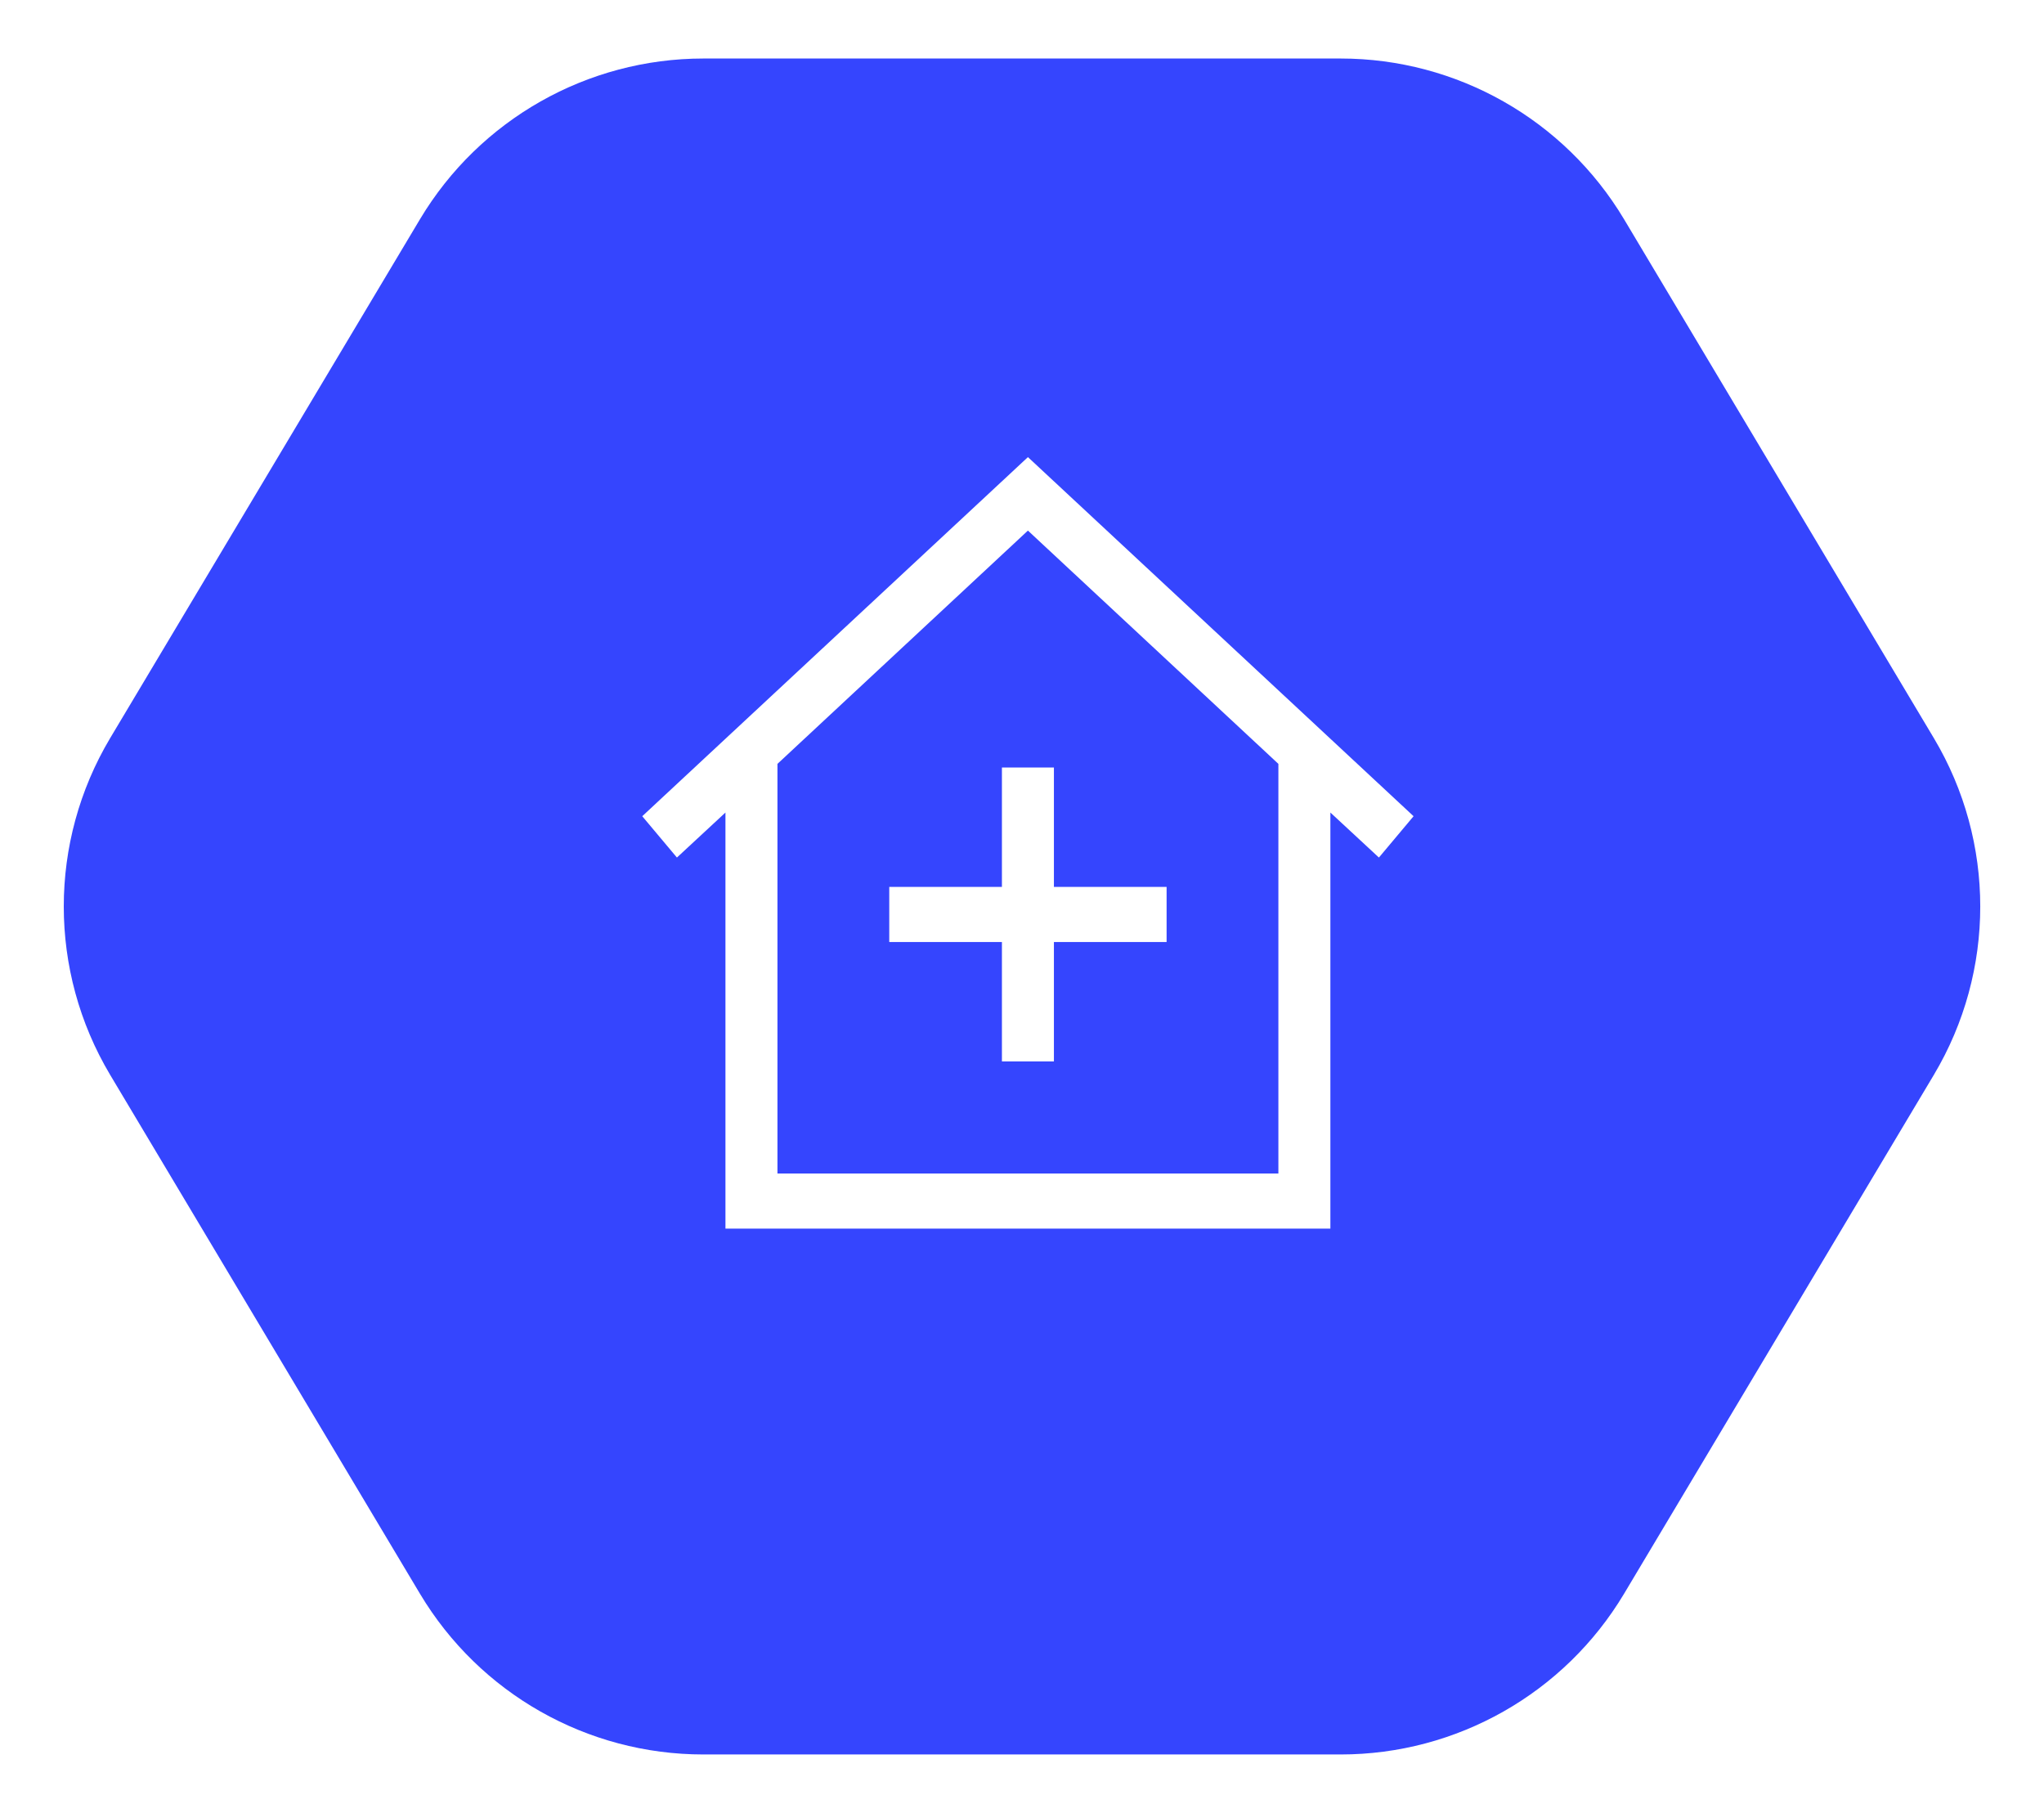 <svg width="159" height="141" viewBox="0 0 159 141" fill="none" xmlns="http://www.w3.org/2000/svg">
<g filter="url(#filter0_d_760_29207)">
<path d="M104.287 0.551H54.715C45.684 0.551 37.309 5.297 32.672 13.046L8.565 53.412C3.759 61.475 3.759 71.525 8.565 79.588L32.672 119.955C37.309 127.703 45.66 132.449 54.715 132.449H104.287C113.318 132.449 121.693 127.703 126.33 119.955L150.436 79.588C155.243 71.525 155.243 61.475 150.436 53.412L126.33 13.046C121.693 5.297 113.318 0.551 104.287 0.551Z" fill="#3545FE"/>
<path d="M79.961 31.551L49.96 59.479L52.657 62.693L56.432 59.193V91.551H103.489V59.193L107.264 62.693L109.96 59.479L79.961 31.551ZM99.444 87.265H60.477V55.408L79.961 37.265L99.444 55.408V87.265Z" fill="white"/>
<path d="M77.938 55.691V64.977H69.174V69.263H77.938V78.549H81.983V69.263H90.748V64.977H81.983V55.691H77.938Z" fill="white"/>
</g>
<defs>
<filter id="filter0_d_760_29207" x="0.96" y="0.551" width="157.081" height="139.899" filterUnits="userSpaceOnUse" color-interpolation-filters="sRGB">
<feFlood flood-opacity="0" result="BackgroundImageFix"/>
<feColorMatrix in="SourceAlpha" type="matrix" values="0 0 0 0 0 0 0 0 0 0 0 0 0 0 0 0 0 0 127 0" result="hardAlpha"/>
<feOffset dy="4"/>
<feGaussianBlur stdDeviation="2"/>
<feComposite in2="hardAlpha" operator="out"/>
<feColorMatrix type="matrix" values="0 0 0 0 0 0 0 0 0 0 0 0 0 0 0 0 0 0 0.25 0"/>
<feBlend mode="normal" in2="BackgroundImageFix" result="effect1_dropShadow_760_29207"/>
<feBlend mode="normal" in="SourceGraphic" in2="effect1_dropShadow_760_29207" result="shape"/>
</filter>
</defs>
</svg>
